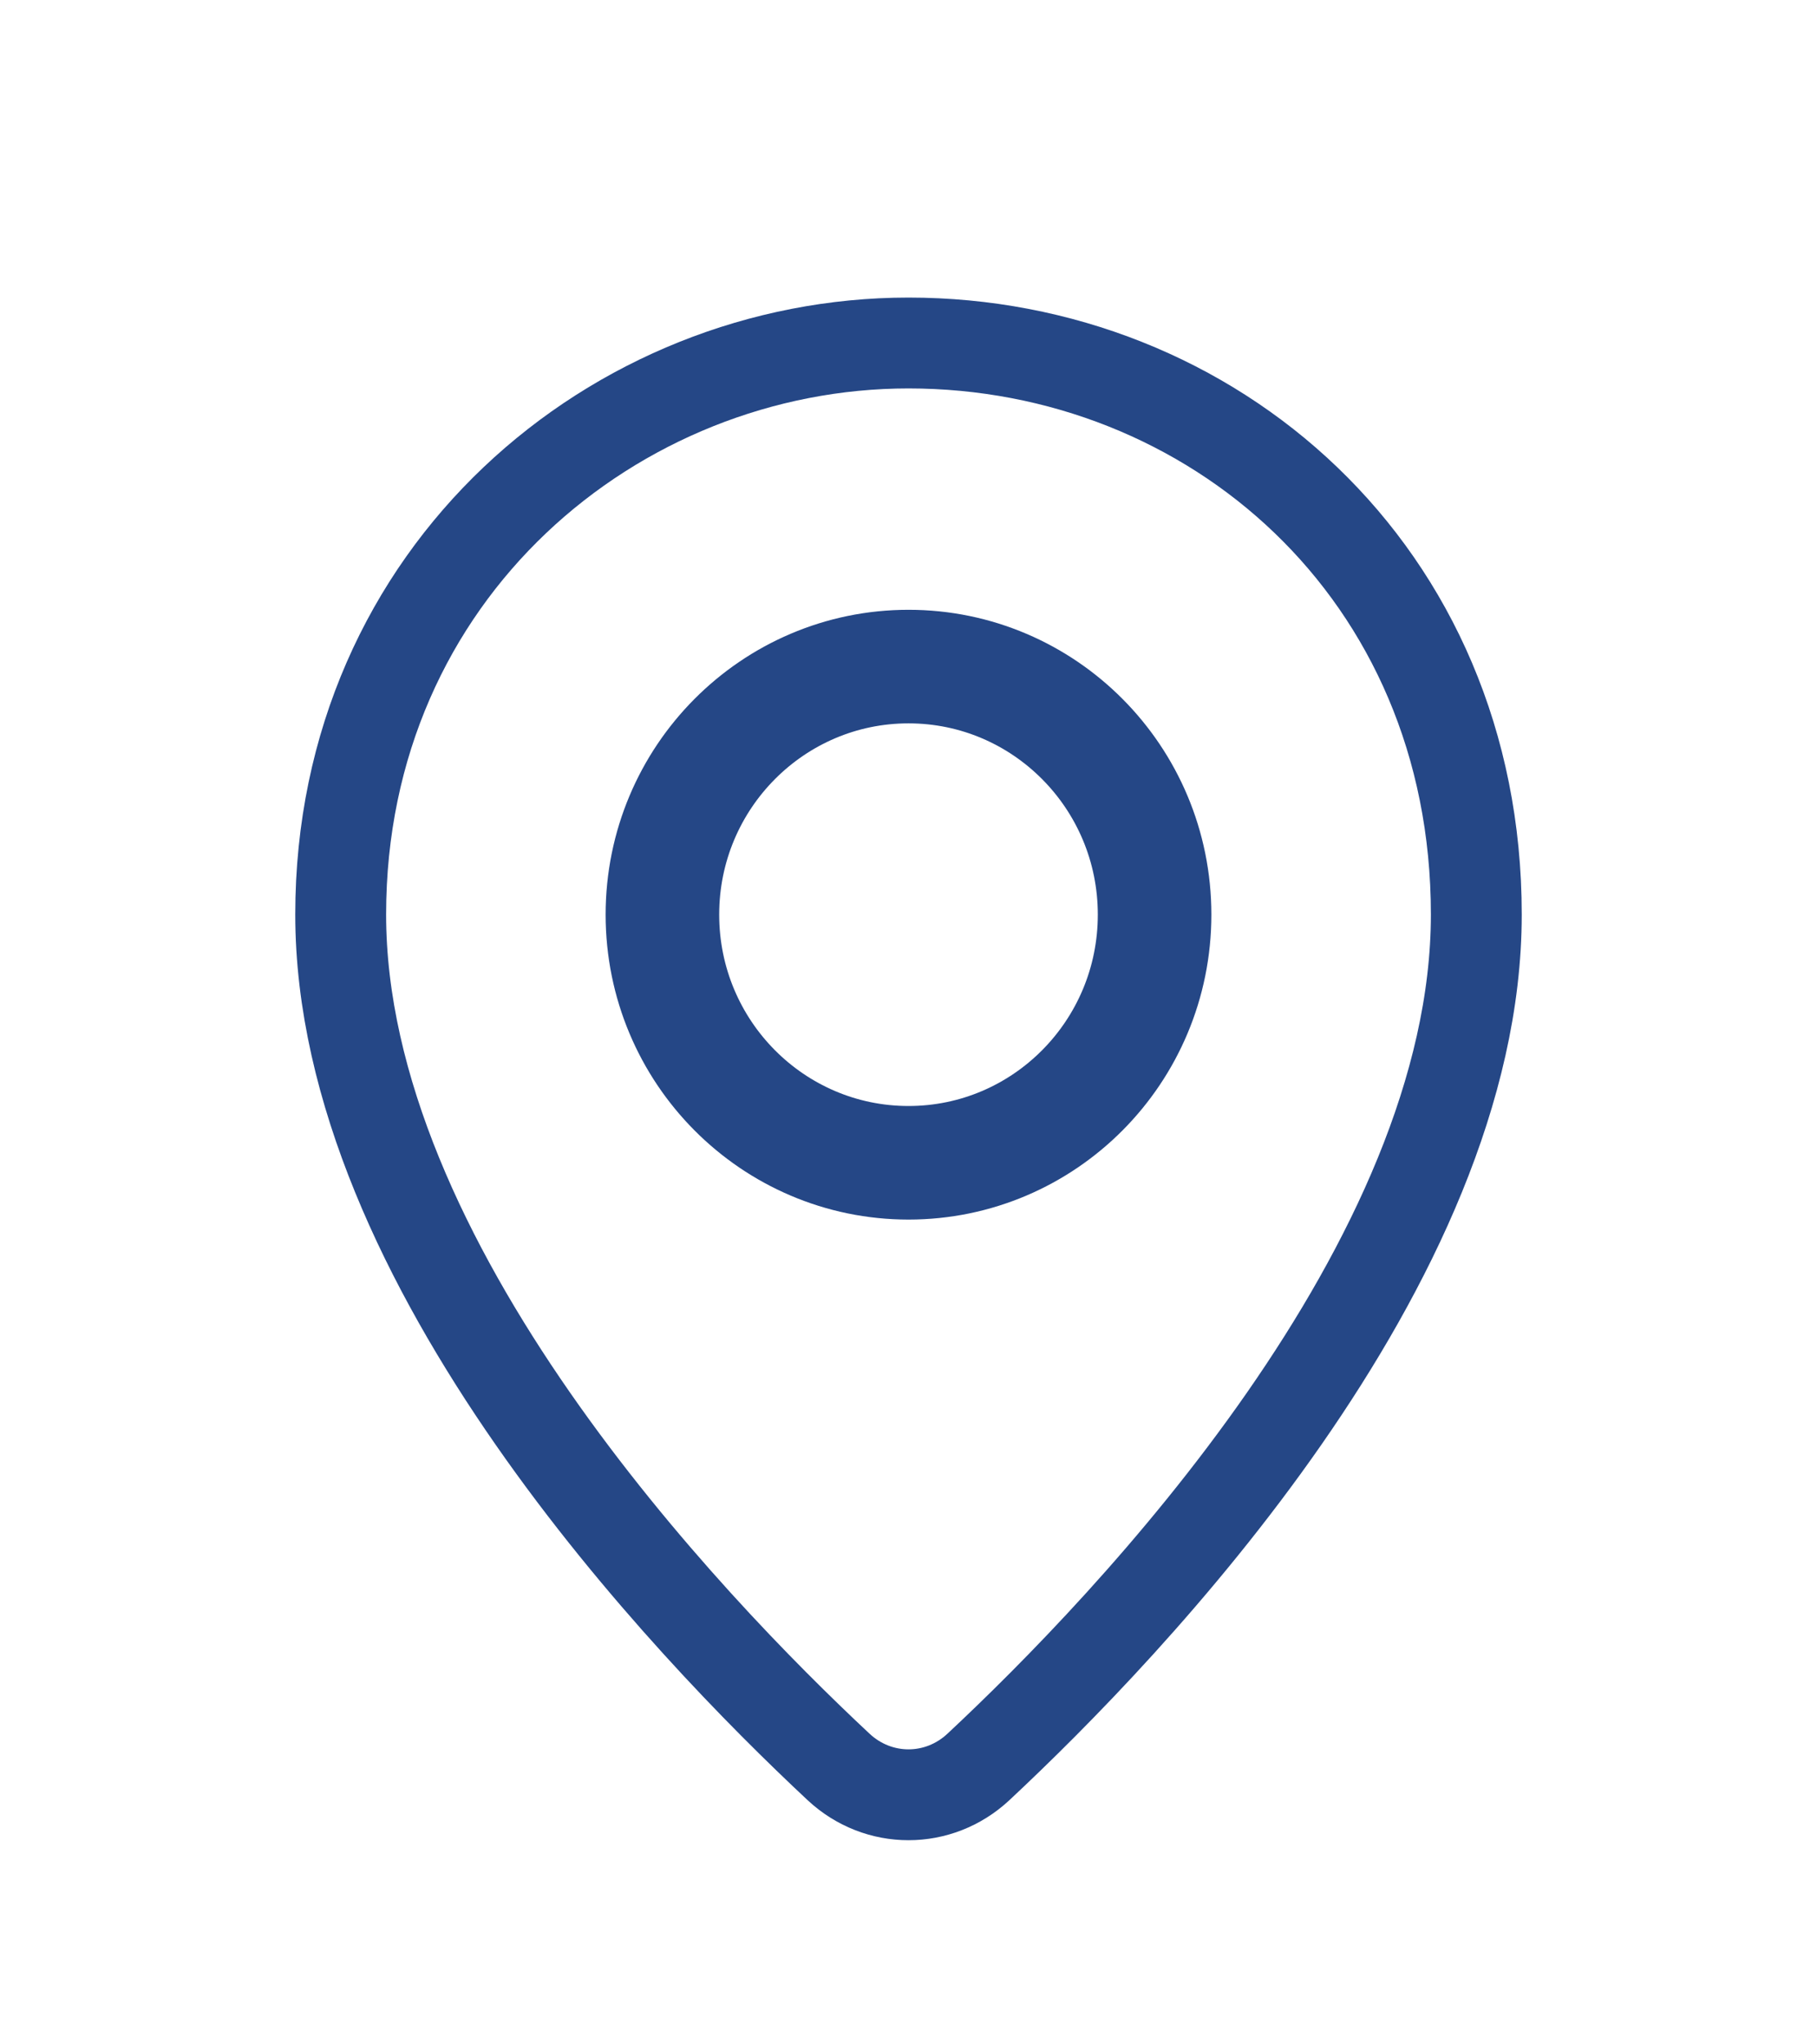 <svg width="16" height="18" viewBox="0 0 16 18" fill="none" xmlns="http://www.w3.org/2000/svg">
<path d="M13 8.052C13 11.127 9.951 14.31 8.615 15.558C8.265 15.884 7.735 15.884 7.385 15.558C6.049 14.31 3 11.127 3 8.052C3 5.033 5.423 3.02 8 3.02C10.667 3.02 13 5.033 13 8.052Z" stroke="#254786" stroke-width="0.8"/>
<path d="M10.167 8.053C10.167 9.263 9.194 10.238 8 10.238C6.807 10.238 5.833 9.263 5.833 8.053C5.833 6.844 6.807 5.869 8 5.869C9.194 5.869 10.167 6.844 10.167 8.053Z" stroke="#254786"/>
</svg>
